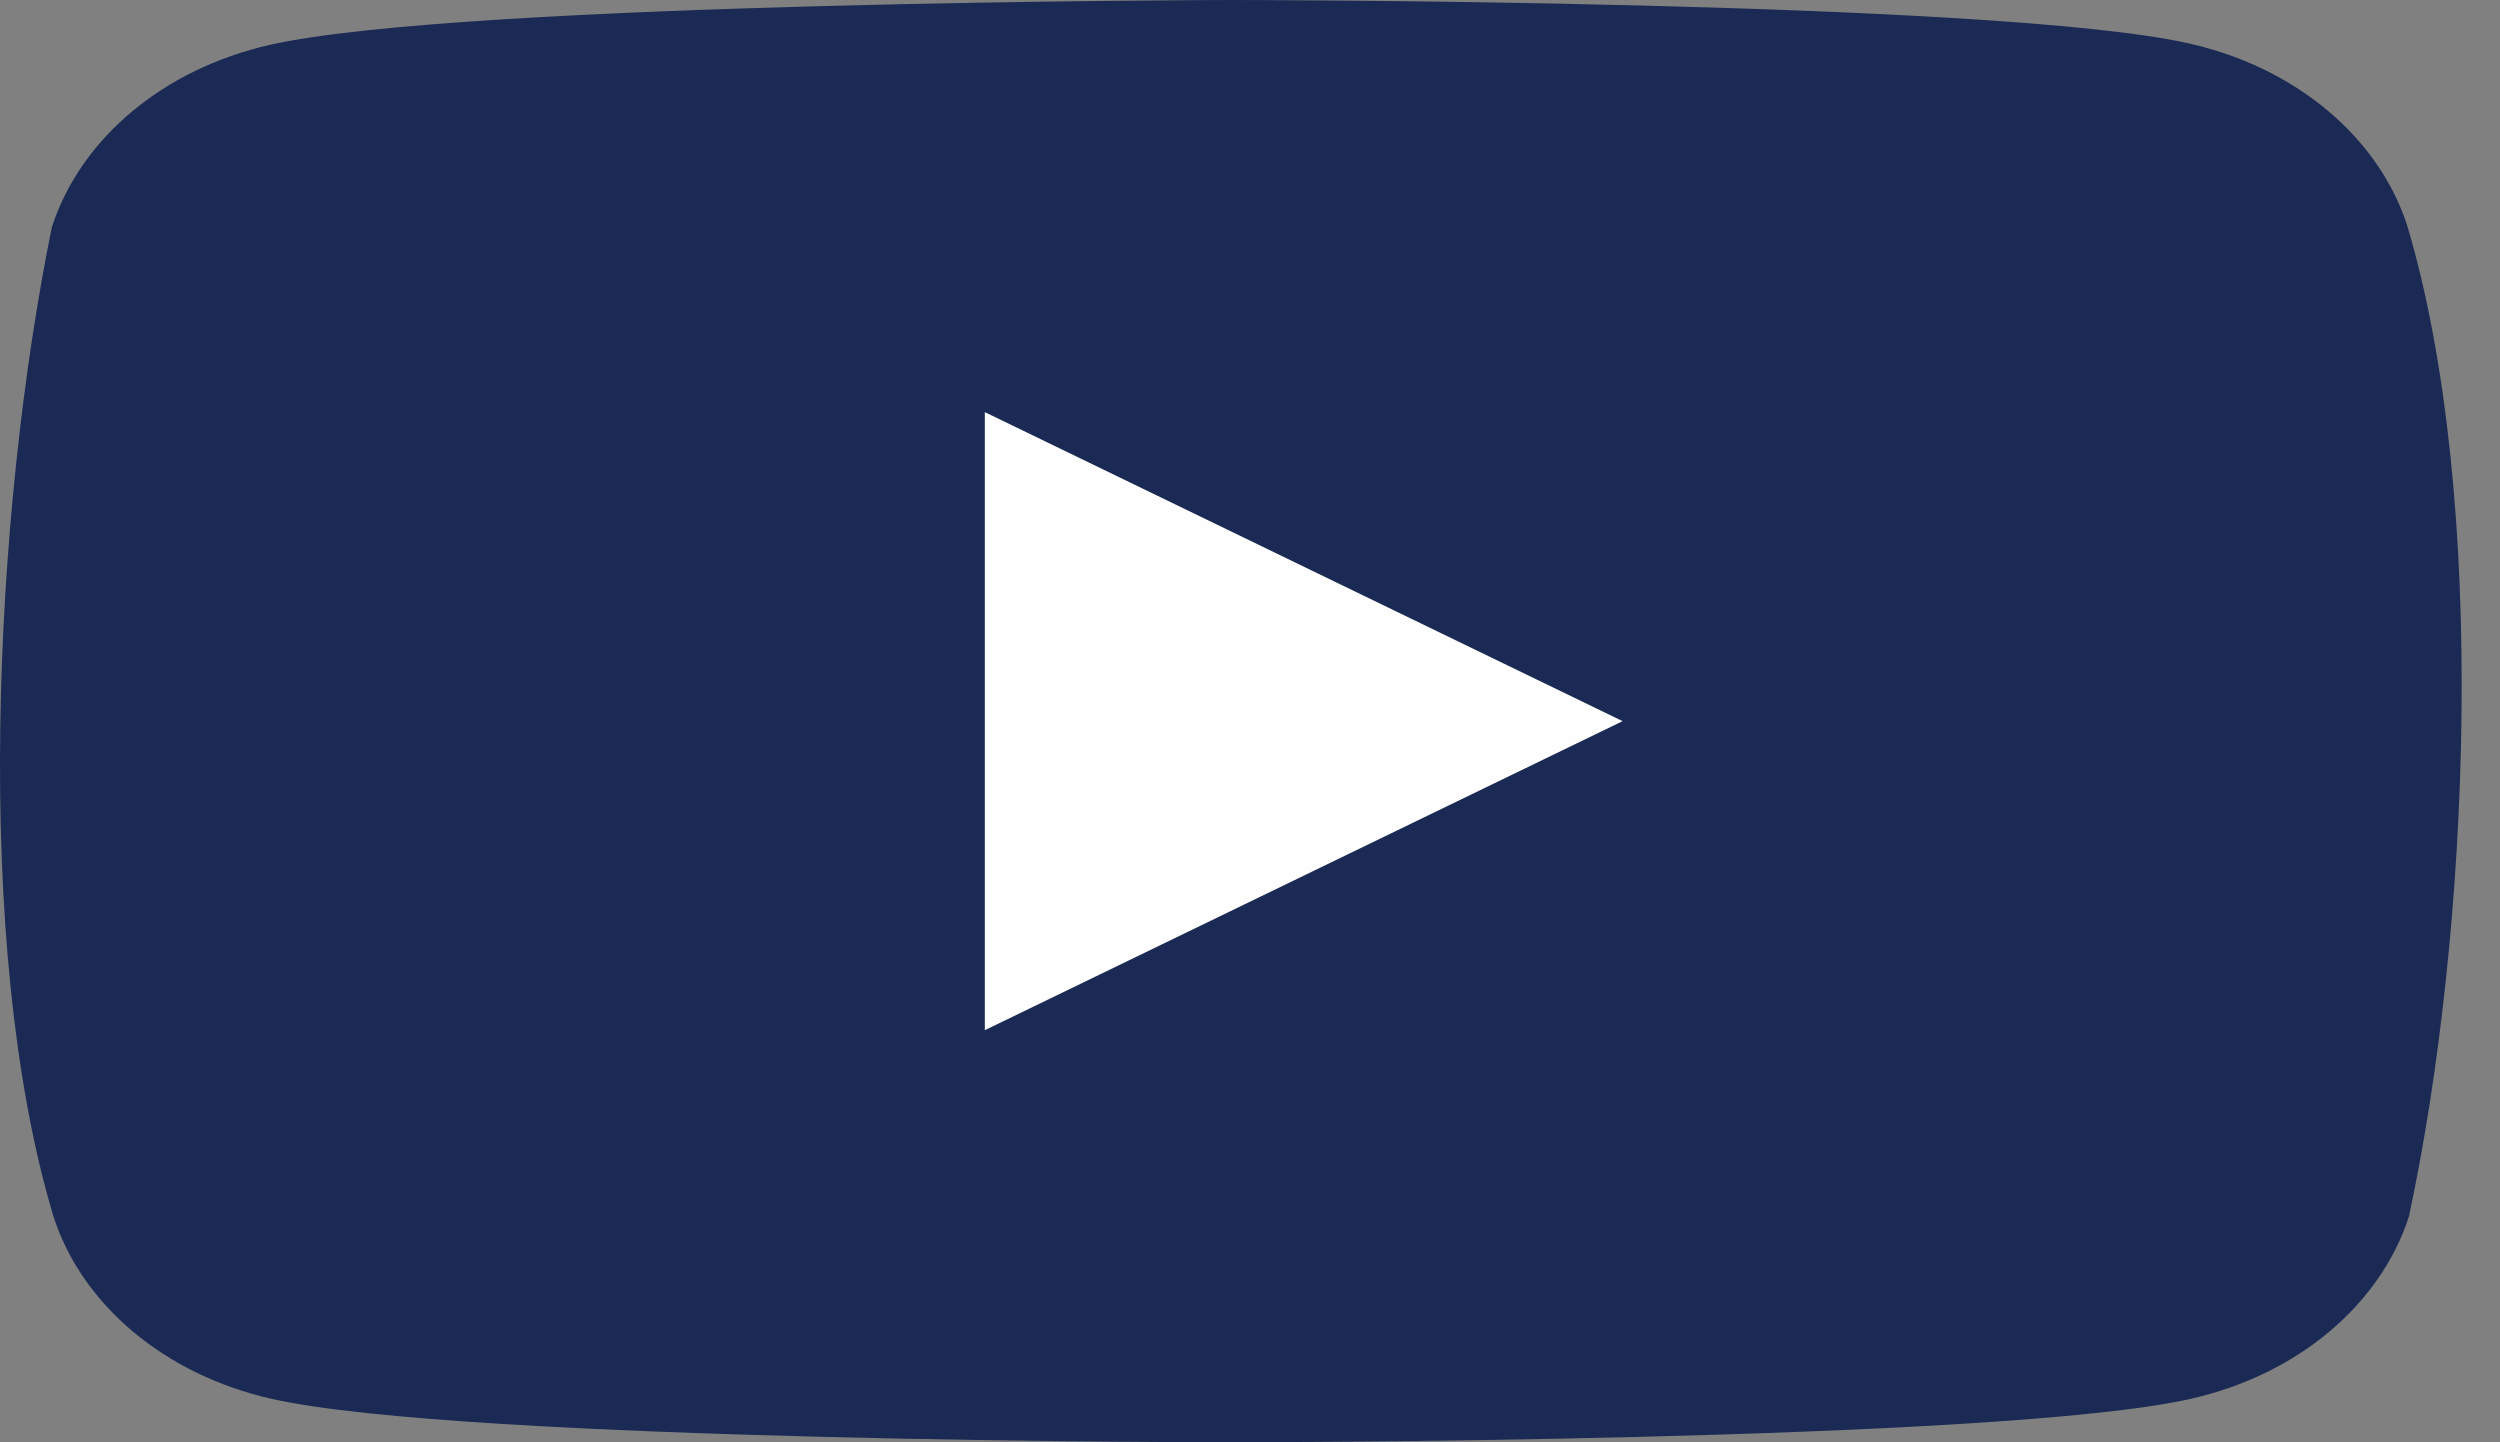 <svg width="26" height="15" viewBox="0 0 26 15" fill="none" xmlns="http://www.w3.org/2000/svg">
<rect x="0" y="0" width="26" height="15" fill="#808080" stroke="none"/>
<path d="M25.036 2.349C24.738 1.425 23.875 0.703 22.771 0.453C20.784 0 12.788 0 12.788 0C12.788 0 4.792 0.014 2.805 0.467C1.701 0.717 0.838 1.439 0.539 2.363C-0.062 5.316 -0.295 9.816 0.556 12.651C0.854 13.575 1.717 14.297 2.821 14.547C4.808 15 12.804 15 12.804 15C12.804 15 20.8 15 22.787 14.547C23.891 14.297 24.754 13.575 25.053 12.651C25.687 9.694 25.882 5.196 25.036 2.349Z" fill="#1A2A54"/>
<path d="M10.242 10.714L16.875 7.5L10.242 4.286V10.714Z" fill="#FEFEFE"/>
</svg>
